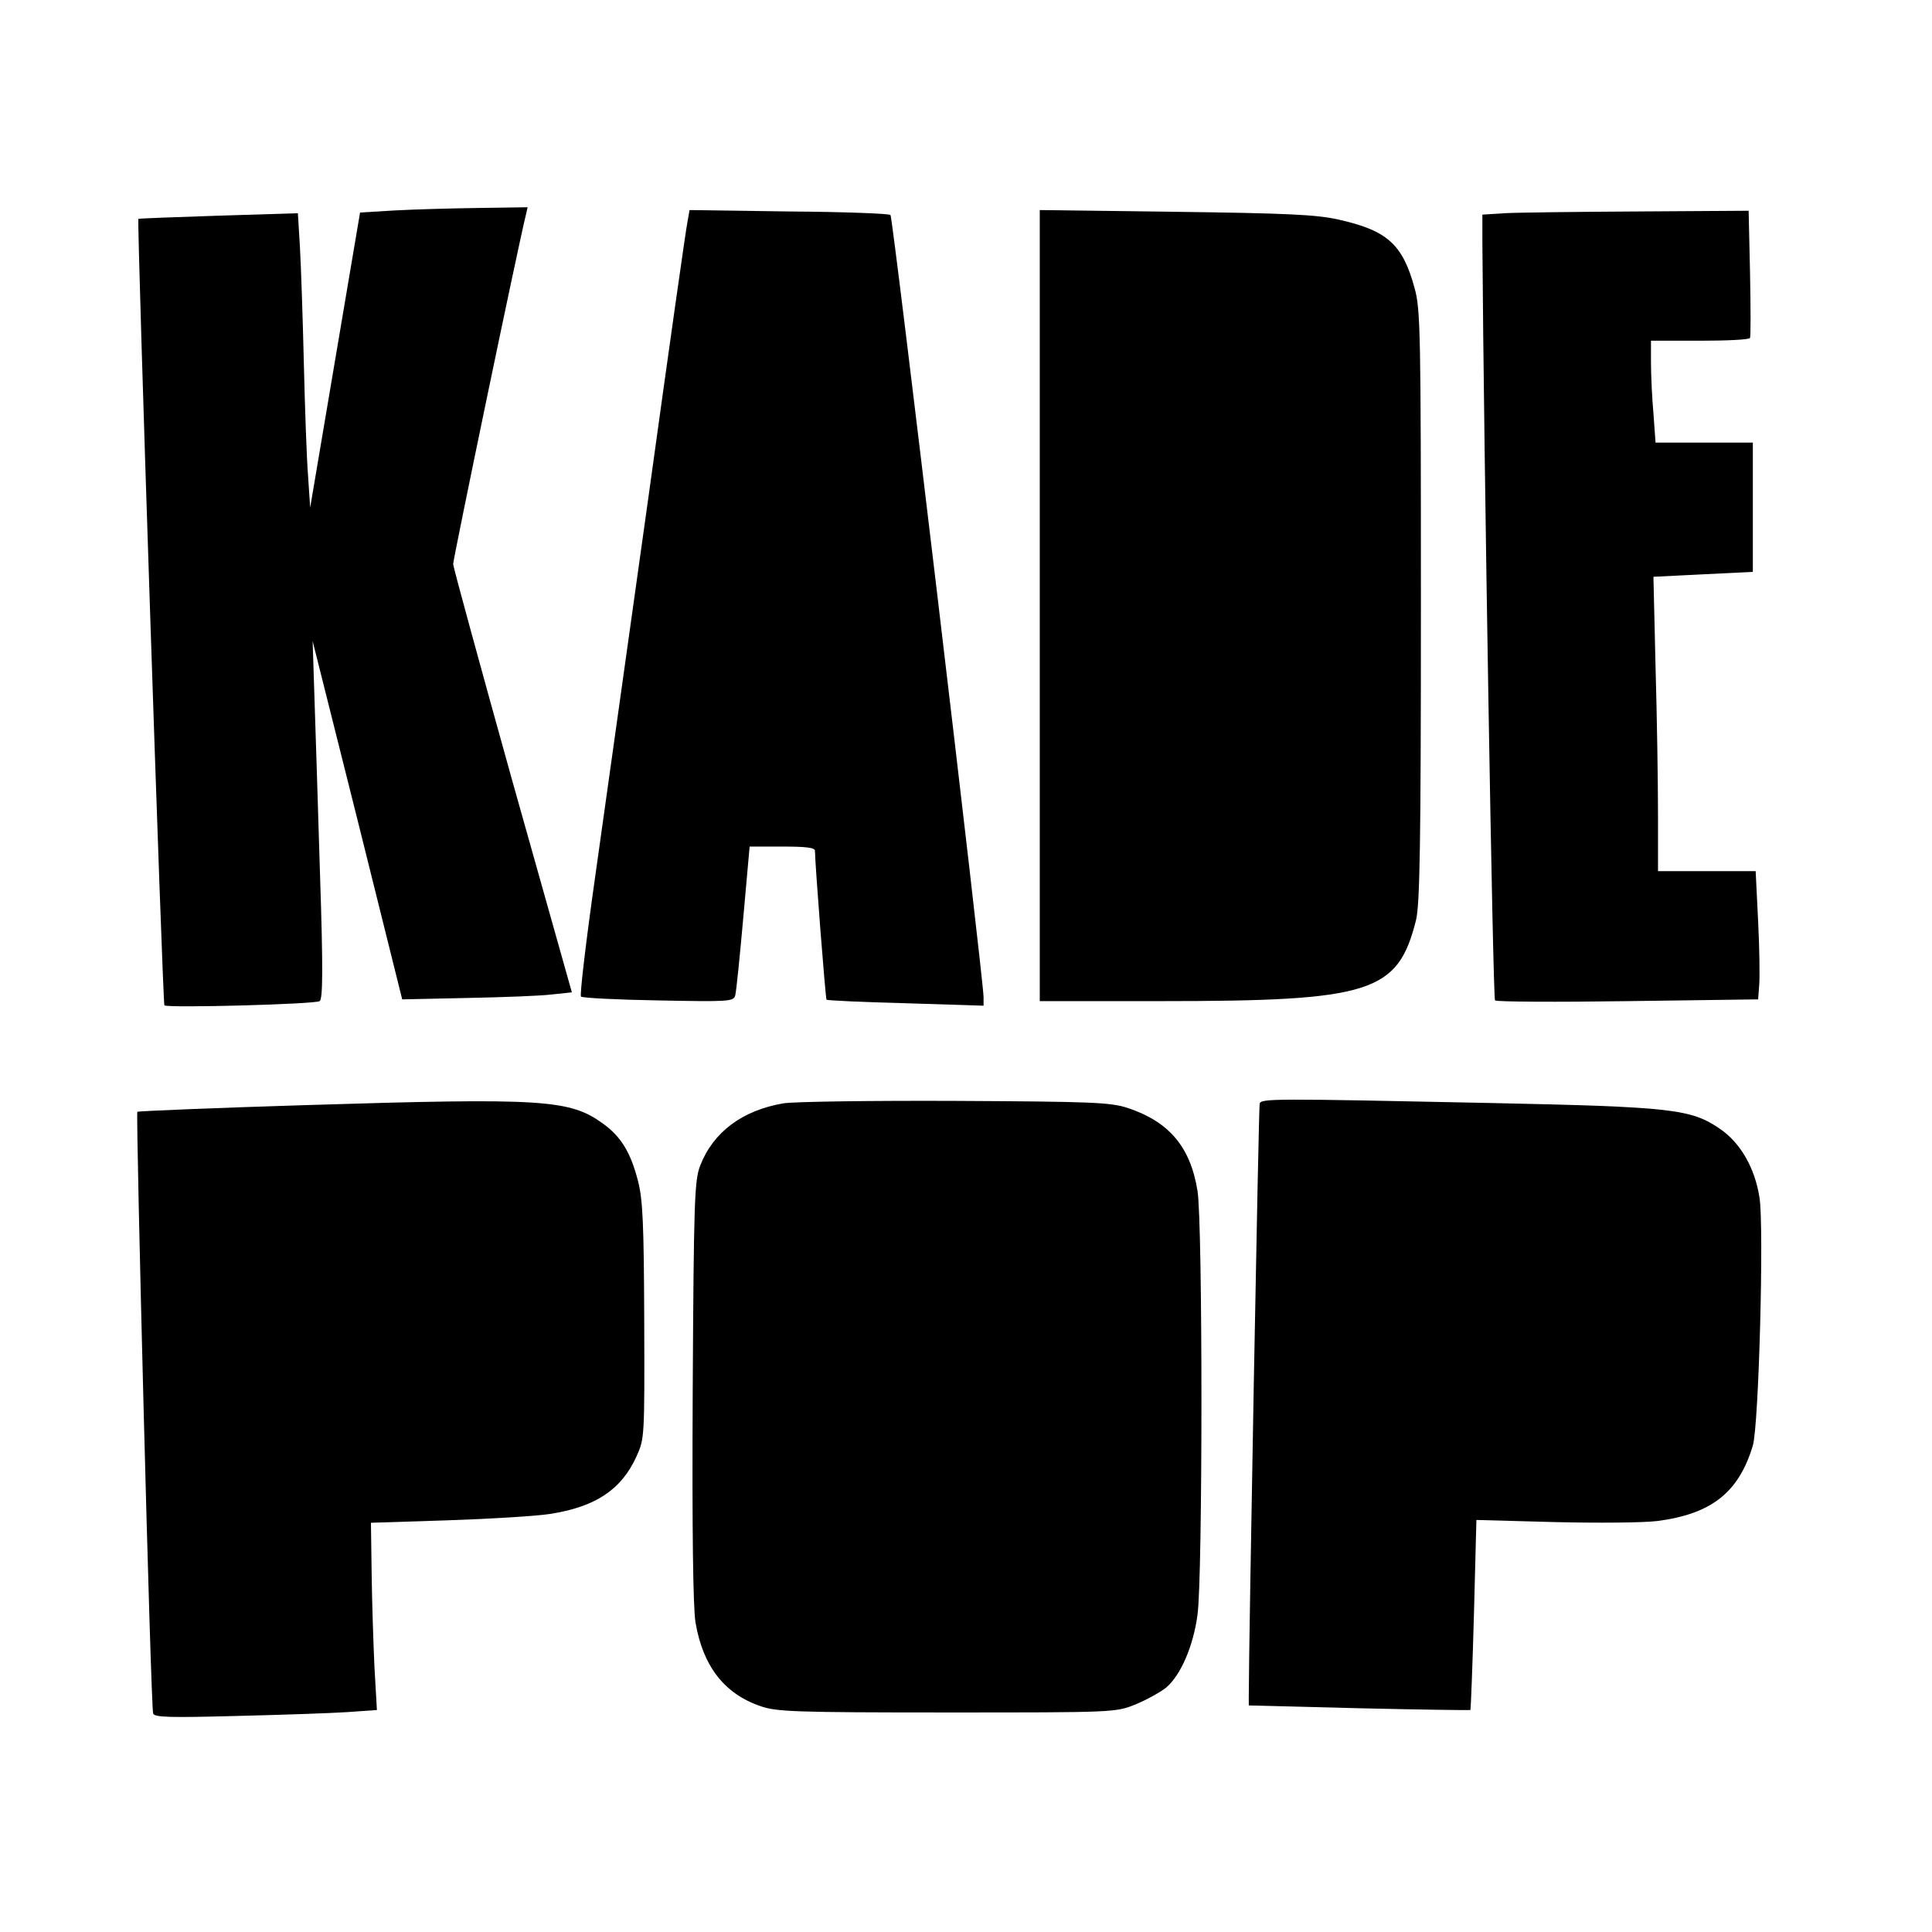 <?xml version="1.0" standalone="no"?>
<!DOCTYPE svg PUBLIC "-//W3C//DTD SVG 20010904//EN"
 "http://www.w3.org/TR/2001/REC-SVG-20010904/DTD/svg10.dtd">
<svg version="1.0" xmlns="http://www.w3.org/2000/svg"
 width="550pt" height="550pt" viewBox="0 0 550 550"
 preserveAspectRatio="xMidYMid meet">
<g transform="translate(0,550) scale(0.1,-0.1)"
fill="#000000" stroke="none">
<path d="M1125 4901 l-100 -6 -71 -420 -71 -420 -6 90 c-4 50 -9 194 -12 320
-3 127 -8 275 -11 329 l-6 99 -226 -7 c-125 -4 -227 -8 -228 -9 -5 -6 69
-2233 74 -2239 9 -8 427 3 442 12 9 6 10 90 1 361 -6 195 -13 424 -16 509 l-5
155 128 -510 127 -510 185 4 c102 2 210 6 241 10 l57 6 -169 600 c-92 330
-168 608 -169 619 0 15 185 906 207 994 l5 22 -138 -2 c-77 -1 -184 -4 -239
-7z"/>
<path d="M1957 4868 c-4 -18 -54 -370 -111 -783 -58 -412 -126 -900 -152
-1083 -26 -183 -44 -336 -40 -339 4 -4 103 -9 220 -11 202 -4 214 -3 219 14 3
11 13 110 23 222 l18 202 93 0 c68 0 93 -3 93 -12 0 -34 30 -422 33 -424 2 -2
103 -7 225 -10 l222 -7 0 24 c0 50 -258 2221 -265 2227 -4 4 -134 9 -290 10
l-282 4 -6 -34z"/>
<path d="M2960 3776 l0 -1126 343 0 c601 0 676 24 728 230 11 45 14 212 14
895 0 776 -1 845 -18 905 -34 125 -78 164 -217 195 -61 14 -149 18 -462 22
l-388 5 0 -1126z"/>
<path d="M4283 4893 l-63 -4 0 -77 c4 -610 30 -2155 36 -2160 5 -4 176 -5 379
-2 l370 5 3 40 c2 22 1 104 -3 183 l-7 142 -139 0 -139 0 0 163 c0 90 -3 279
-7 419 l-6 256 141 7 142 7 0 184 0 184 -139 0 -138 0 -6 83 c-4 45 -7 110 -7
145 l0 62 139 0 c77 0 141 3 143 8 2 4 2 87 0 185 l-4 177 -316 -2 c-174 -1
-345 -3 -379 -5z"/>
<path d="M871 2354 c-261 -8 -477 -17 -480 -19 -5 -6 38 -1693 45 -1713 3 -11
49 -12 236 -7 128 3 271 8 317 11 l84 6 -7 122 c-3 66 -7 186 -8 266 l-2 145
219 7 c121 4 251 12 290 18 130 20 204 69 247 164 23 50 23 56 22 386 -1 277
-4 346 -18 399 -21 81 -48 125 -99 162 -95 69 -169 74 -846 53z"/>
<path d="M2230 2359 c-117 -20 -200 -82 -237 -178 -16 -42 -18 -101 -21 -641
-2 -402 1 -616 8 -659 21 -124 82 -203 185 -238 45 -16 98 -18 530 -18 479 0
480 0 538 23 31 13 71 35 87 48 41 35 77 117 89 207 15 104 15 1118 0 1207
-20 125 -81 197 -199 236 -49 16 -103 18 -490 20 -239 1 -460 -2 -490 -7z"/>
<path d="M3586 2358 c-3 -10 -31 -1538 -31 -1688 l0 -25 314 -8 c172 -4 315
-6 317 -5 1 2 6 124 10 272 l7 269 221 -6 c122 -3 254 -2 294 3 154 20 232 81
272 215 17 57 32 621 19 705 -13 85 -54 156 -112 196 -83 57 -135 63 -654 74
-622 13 -653 13 -657 -2z"/>
</g>
</svg>

